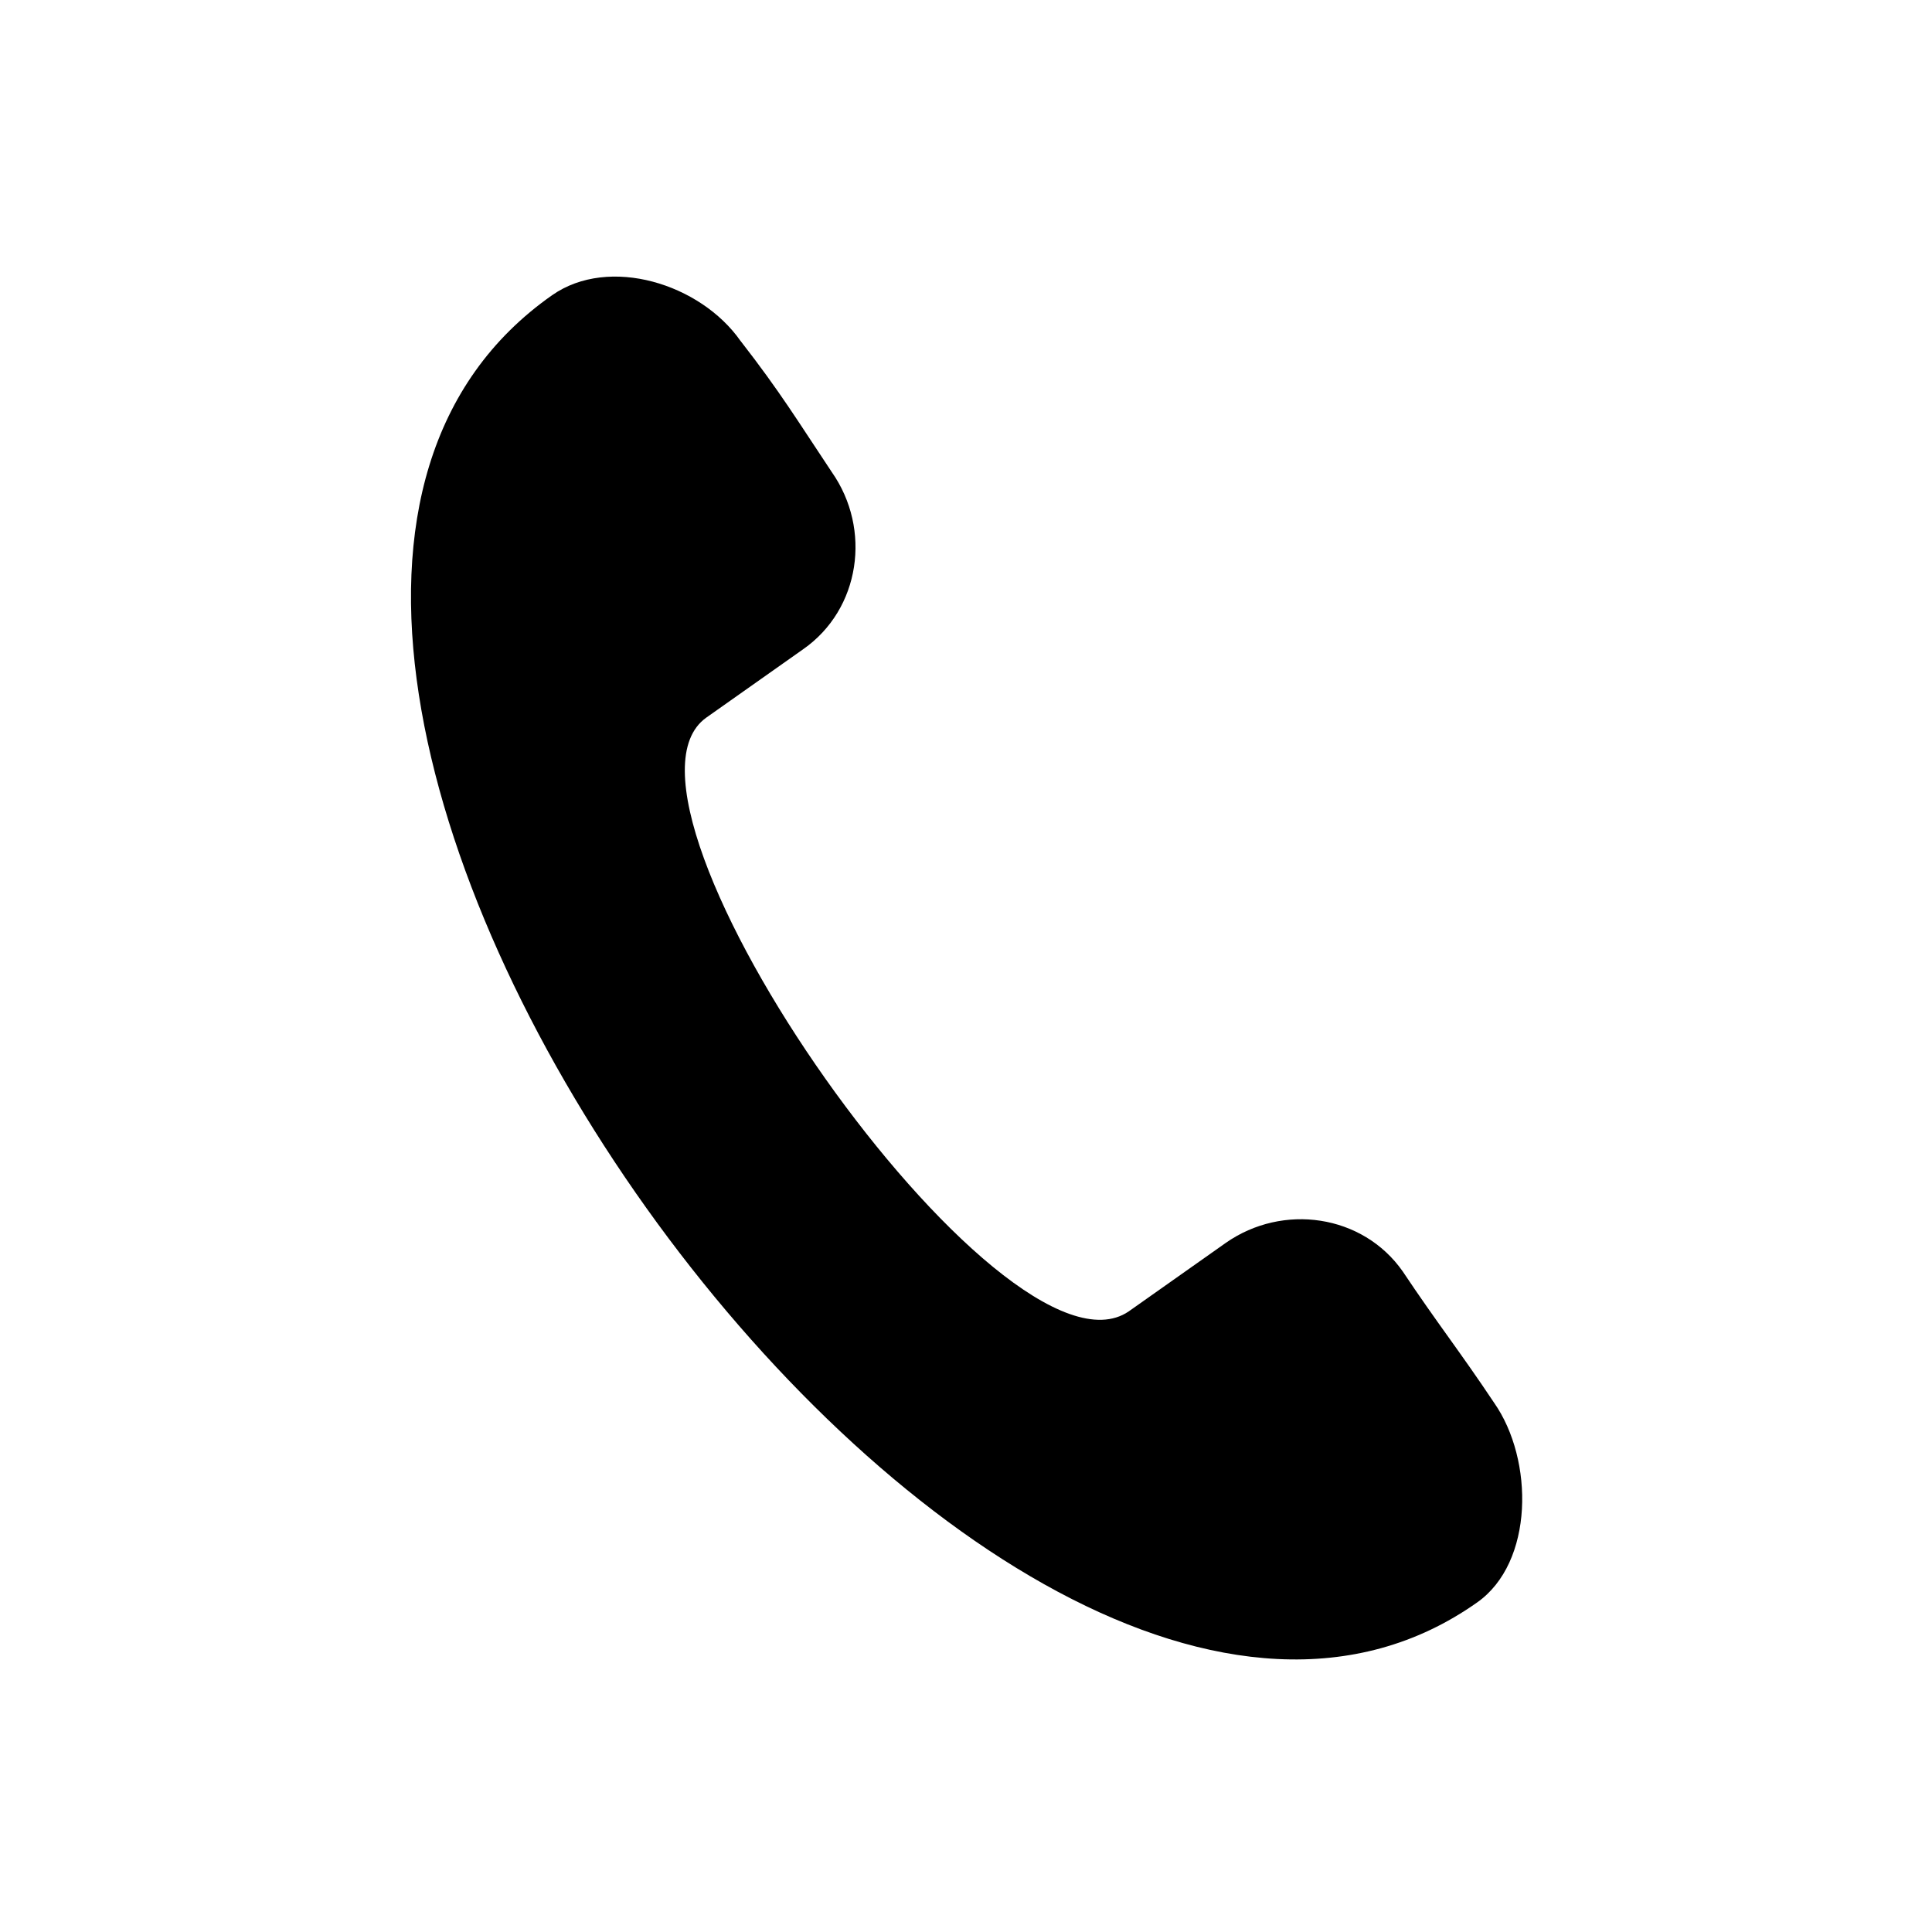 <?xml version="1.0" encoding="UTF-8"?>
<!-- The Best Svg Icon site in the world: iconSvg.co, Visit us! https://iconsvg.co -->
<svg fill="#000000" width="800px" height="800px" version="1.1" viewBox="144 144 512 512" xmlns="http://www.w3.org/2000/svg">
 <path d="m340.24 234.33c10.59 13.617 15.129 21.18 24.207 34.797 10.59 15.129 7.566 36.312-7.566 46.902l-25.719 18.156c-31.773 22.695 78.672 180.04 111.96 157.35l25.719-18.156c15.129-10.59 36.312-7.566 46.902 7.566 9.078 13.617 15.129 21.18 24.207 34.797 10.59 15.129 10.59 42.363-4.539 52.953-128.6 90.777-376.72-254.18-245.1-346.46 15.129-10.59 39.336-3.027 49.926 12.105z" fill-rule="evenodd"/>
</svg>